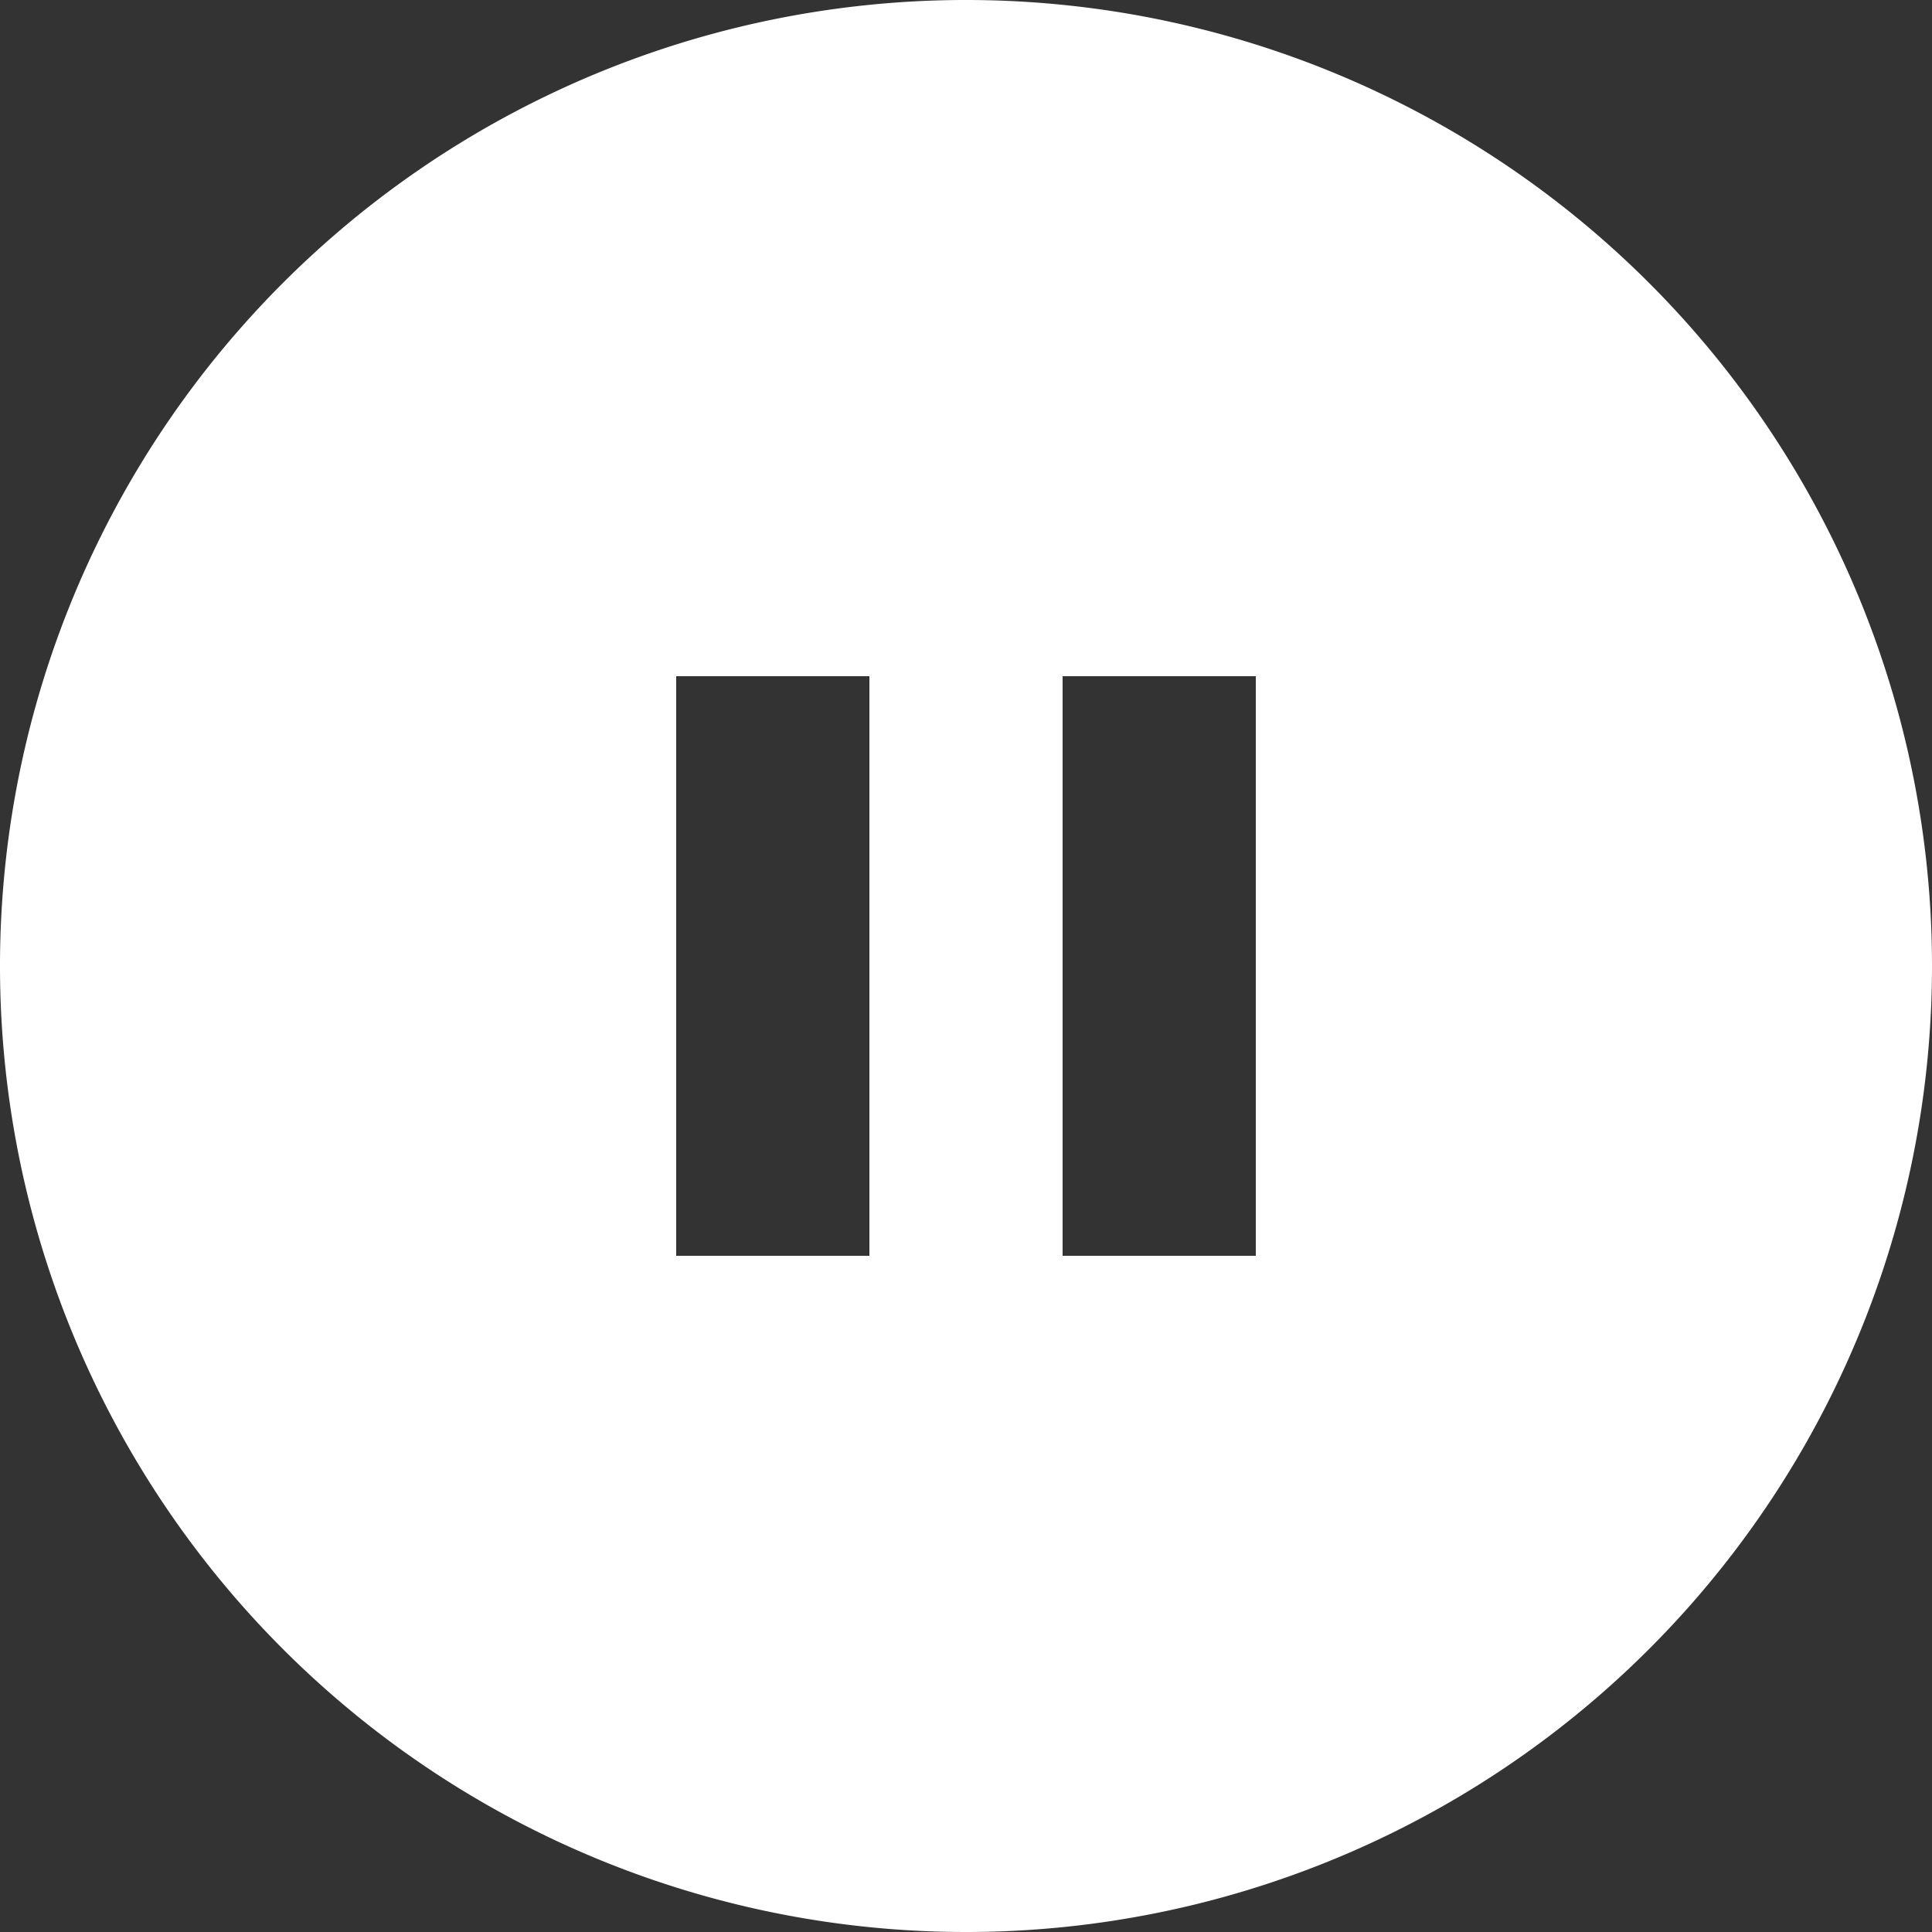 <svg xmlns="http://www.w3.org/2000/svg" width="37.5" height="37.5" viewBox="0 0 37.5 37.5">
  <rect x="0" y="0" width="37.5" height="37.5" fill="#333333" stroke="none"/>
  <path id="Path_20050" data-name="Path 20050" d="M20.75,39.5A18.75,18.75,0,1,1,39.5,20.75,18.75,18.75,0,0,1,20.75,39.5ZM15.125,15.125v11.25h3.75V15.125Zm7.5,0v11.25h3.75V15.125Z" transform="translate(-2 -2)" fill="#fff"/>
</svg>
